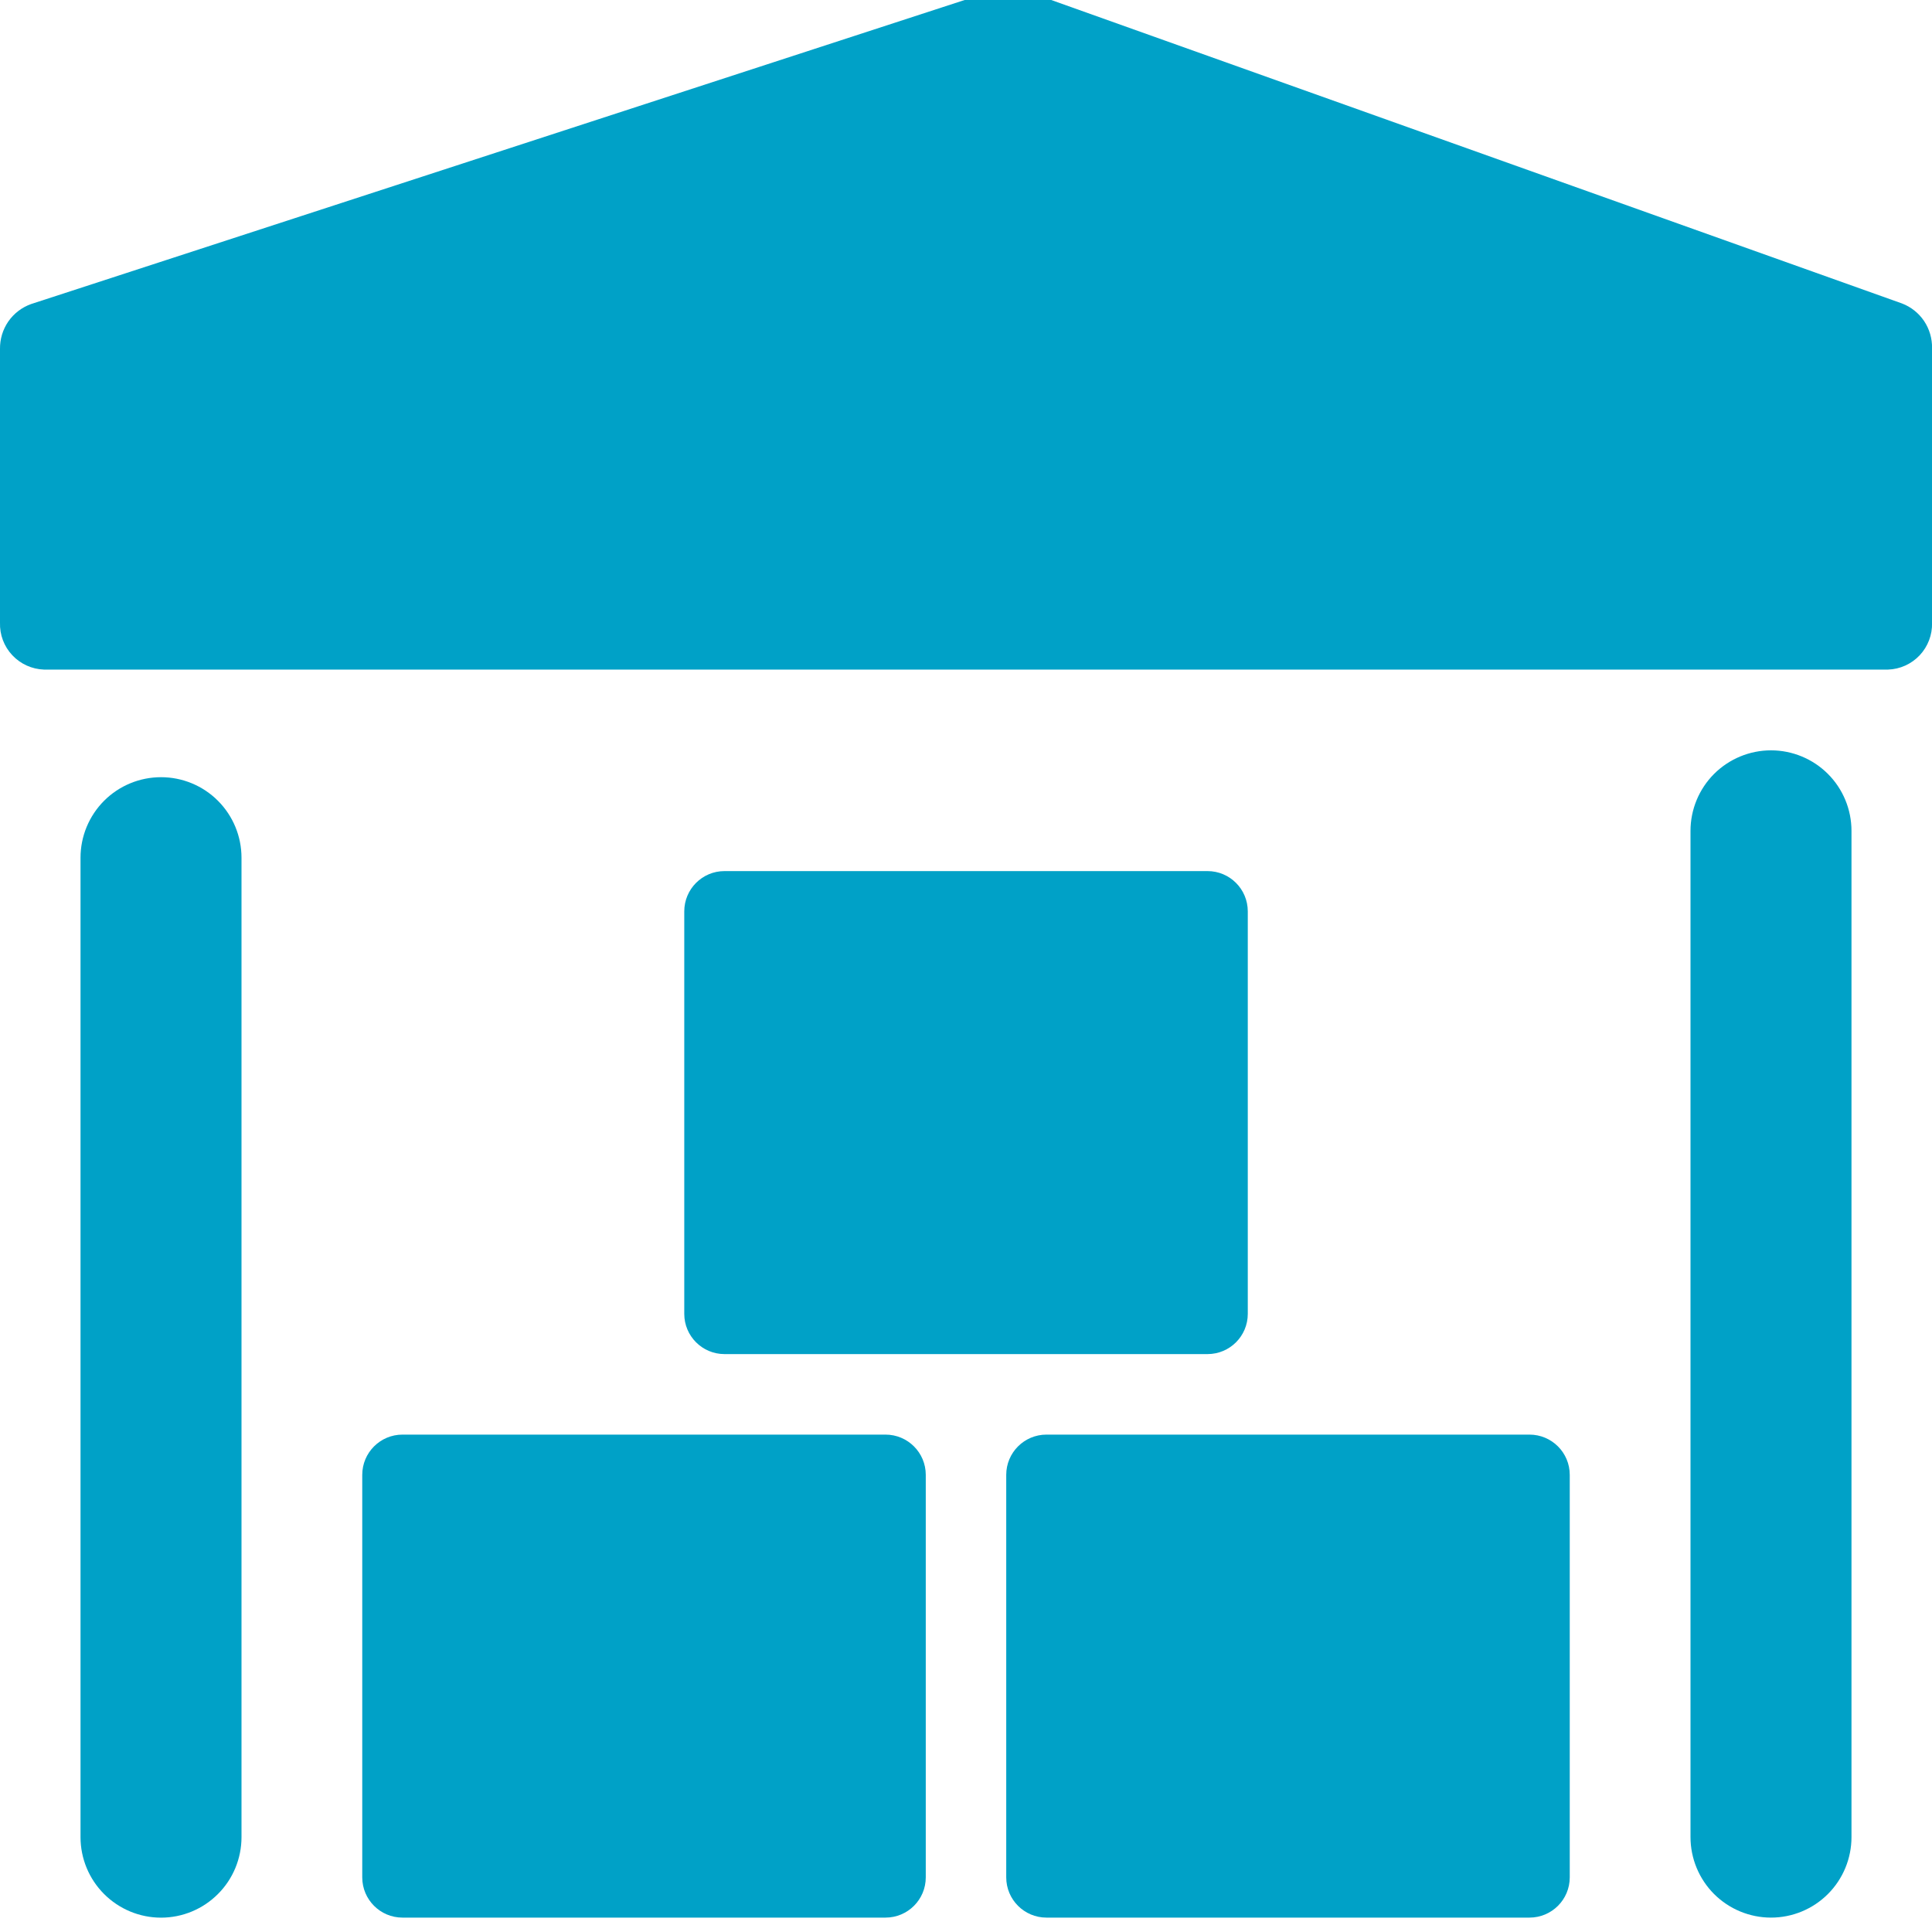 <svg width="40" height="40" viewBox="0 0 40 40" fill="none" xmlns="http://www.w3.org/2000/svg">
<g clip-path="url(#clip0_863_243)">
<path d="M3.334 16.091C2.892 16.091 2.468 16.266 2.155 16.579C1.843 16.892 1.667 17.316 1.667 17.758V38.036C1.667 38.478 1.843 38.902 2.155 39.214C2.468 39.527 2.892 39.703 3.334 39.703C3.776 39.703 4.2 39.527 4.512 39.214C4.825 38.902 5 38.478 5 38.036V17.758C5 17.316 4.825 16.892 4.512 16.579C4.2 16.266 3.776 16.091 3.334 16.091Z" fill="#00A1C7"/>
<path d="M36.667 15.535C36.225 15.535 35.801 15.711 35.488 16.023C35.176 16.336 35 16.76 35 17.202V38.035C35 38.477 35.176 38.901 35.488 39.214C35.801 39.526 36.225 39.702 36.667 39.702C37.109 39.702 37.533 39.526 37.845 39.214C38.158 38.901 38.333 38.477 38.333 38.035V17.202C38.333 16.76 38.158 16.336 37.845 16.023C37.533 15.711 37.109 15.535 36.667 15.535Z" fill="#00A1C7"/>
<path d="M25 18.035H15C14.54 18.035 14.167 18.408 14.167 18.869V27.202C14.167 27.662 14.54 28.035 15 28.035H25C25.461 28.035 25.834 27.662 25.834 27.202V18.869C25.834 18.408 25.461 18.035 25 18.035Z" fill="#00A1C7"/>
<path d="M31.666 29.702H21.666C21.206 29.702 20.833 30.075 20.833 30.535V38.869C20.833 39.329 21.206 39.702 21.666 39.702H31.666C32.127 39.702 32.5 39.329 32.5 38.869V30.535C32.5 30.075 32.127 29.702 31.666 29.702Z" fill="#00A1C7"/>
<path d="M18.333 29.702H8.333C7.873 29.702 7.5 30.075 7.5 30.535V38.869C7.5 39.329 7.873 39.702 8.333 39.702H18.333C18.794 39.702 19.167 39.329 19.167 38.869V30.535C19.167 30.075 18.794 29.702 18.333 29.702Z" fill="#00A1C7"/>
<path d="M39.379 6.283L21.184 -0.207C21.006 -0.27 20.812 -0.273 20.632 -0.215L0.644 6.295C0.453 6.363 0.288 6.489 0.172 6.656C0.057 6.823 -0.003 7.022 0 7.225V12.891C-0.008 13.141 0.083 13.383 0.254 13.565C0.424 13.747 0.66 13.854 0.909 13.863H39.09C39.339 13.855 39.574 13.748 39.745 13.567C39.915 13.386 40.007 13.145 40.001 12.896V7.206C40.004 7.007 39.947 6.812 39.836 6.646C39.724 6.481 39.565 6.354 39.379 6.283Z" fill="#00A1C7"/>
</g>
<defs>
<clipPath id="clip0_863_243">
<rect width="40" height="40" fill="white"/>
</clipPath>
</defs>
</svg>
